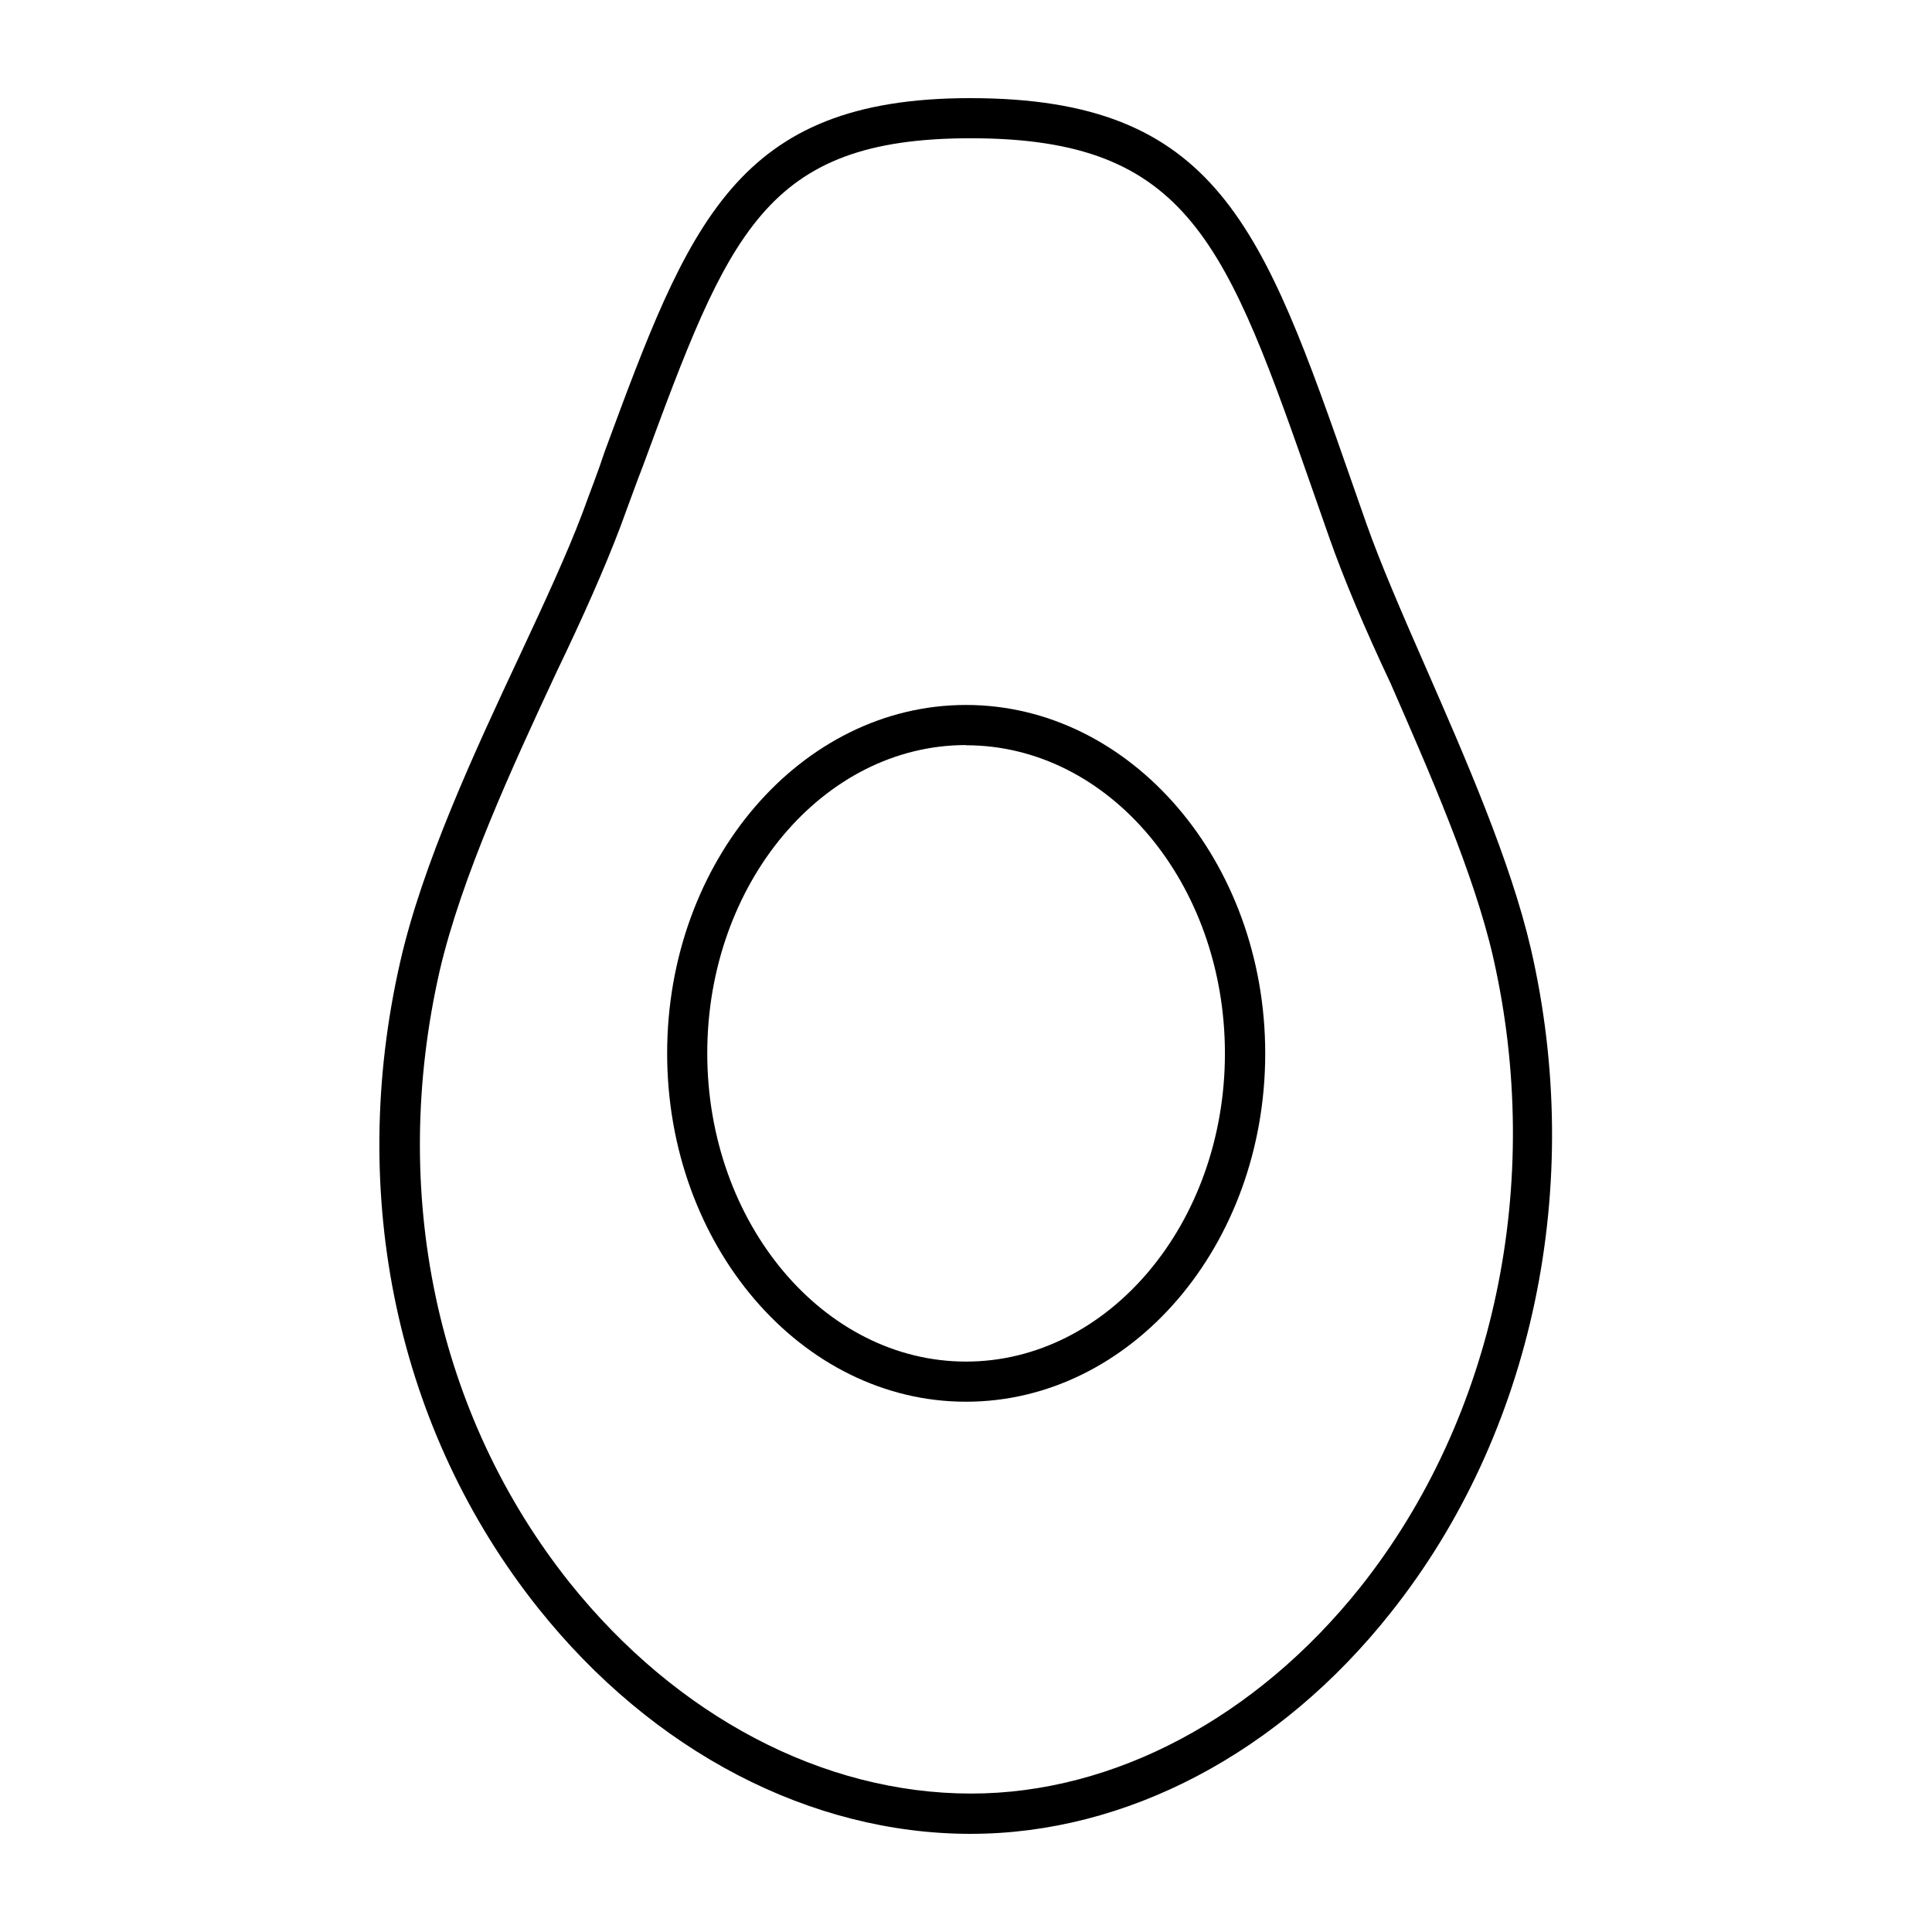 <?xml version="1.0" encoding="UTF-8"?>
<!-- Uploaded to: ICON Repo, www.iconrepo.com, Generator: ICON Repo Mixer Tools -->
<svg fill="#000000" width="800px" height="800px" version="1.1" viewBox="144 144 512 512" xmlns="http://www.w3.org/2000/svg">
 <g>
  <path d="m401.26 629.99c-42.523 0-84.336-21.816-114.62-59.801-37.383-46.906-50.734-109.38-36.578-171.3 5.894-25.895 19.598-55.418 31.738-81.316 6.449-13.805 12.496-26.852 16.523-37.535 2.172-5.992 4.188-11.031 5.949-16.422 22.32-60.457 34.66-93.609 96.832-93.609 65.496 0 77.535 34.059 101.21 101.92l3.828 10.934c3.777 10.68 9.523 23.93 15.668 37.938 10.578 24.184 22.52 51.539 27.859 74.512 14.508 62.773 0.656 128.57-37.082 176.03-29.516 37.281-70.125 58.645-111.34 58.645zm0-449.35c-54.766 0-64.137 25.191-86.805 86.656-1.965 5.039-3.981 10.73-6.098 16.426-4.18 11.035-10.078 24.285-16.828 38.289-11.891 25.492-25.191 54.41-30.984 79.148-13.453 58.844-0.855 118.04 34.512 162.38 28.266 35.266 67.008 55.773 106.3 55.773 37.887 0 75.57-20.152 103.08-54.613 35.719-44.941 48.82-107.36 35.266-167.01-5.039-22.016-16.828-48.918-27.207-72.648-6.699-14.215-12.391-27.617-16.27-38.699l-3.828-10.934c-23.379-66.855-33.102-94.766-91.141-94.766z"/>
  <path d="m400 515.47c-43.68 0-79.199-41.414-79.199-92.348 0-50.938 35.566-92.301 79.199-92.301 43.629 0 79.297 41.414 79.297 92.348 0 50.938-35.566 92.301-79.297 92.301zm0-174.02c-37.785 0-68.57 36.625-68.57 81.668 0 45.039 30.832 81.715 68.57 81.715 37.734 0 68.617-36.625 68.617-81.668 0-45.039-30.73-81.664-68.617-81.664z"/>
 </g>
</svg>